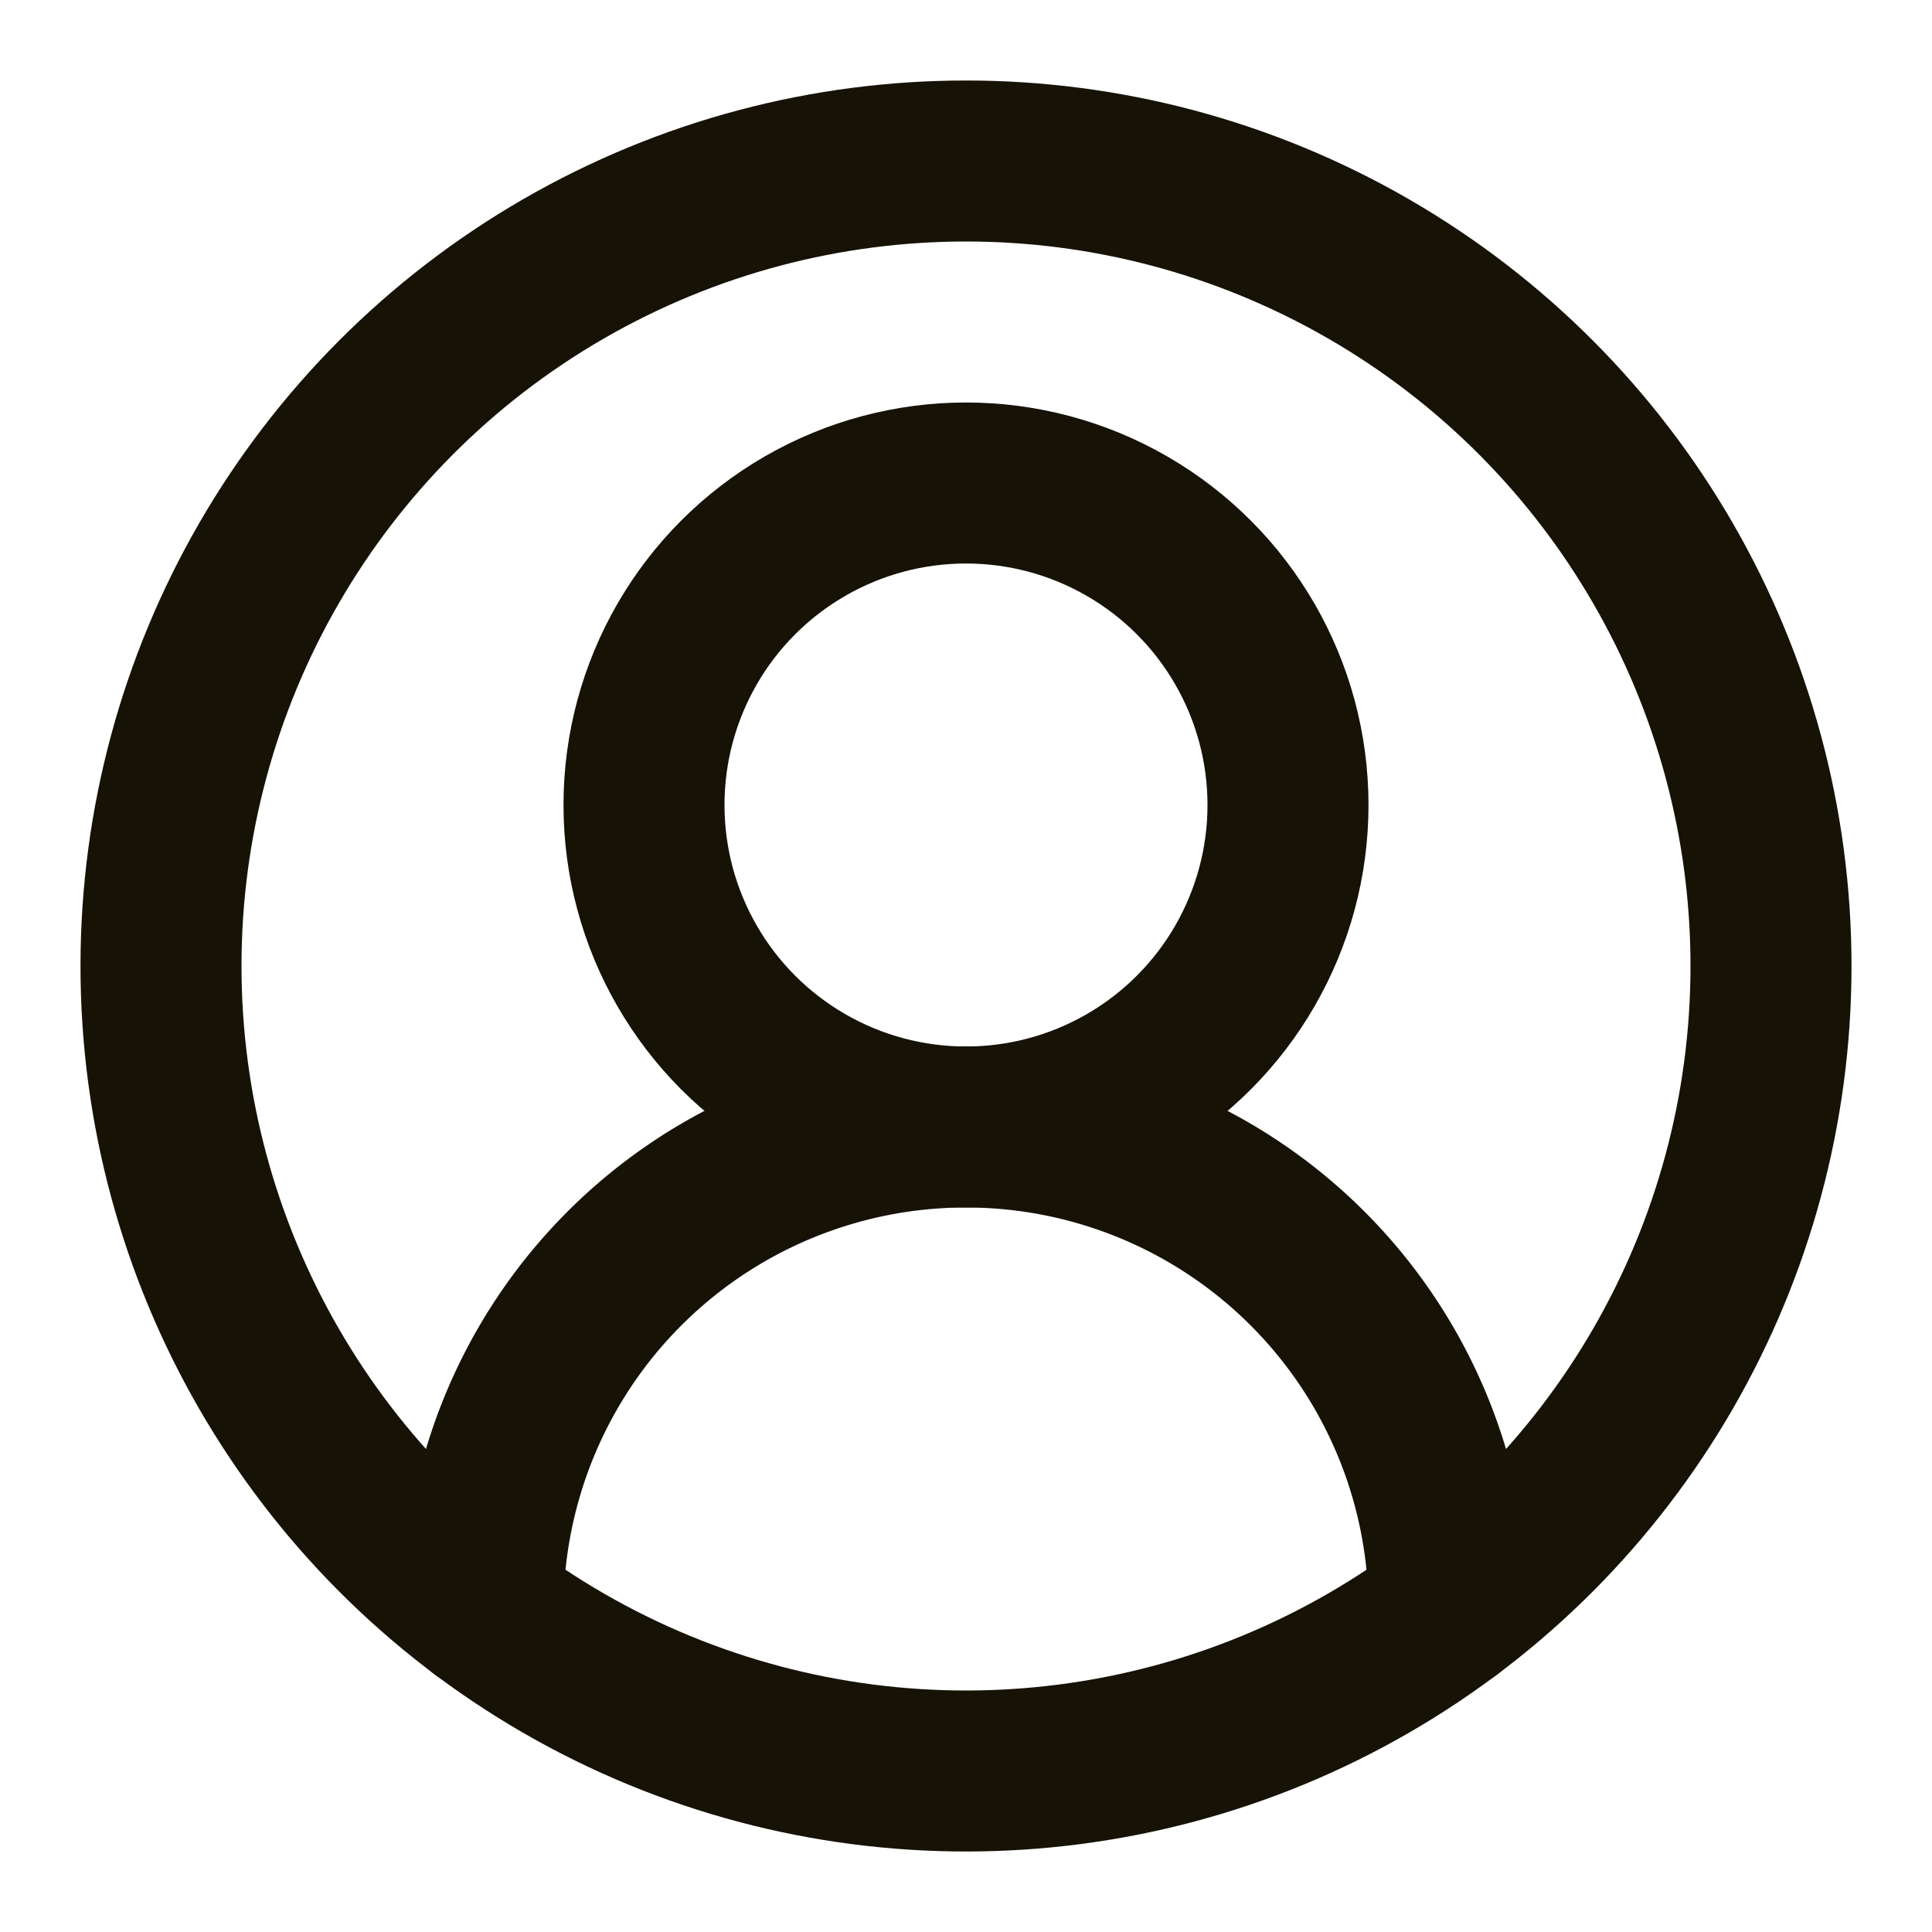 <svg data-v-c51e80c2="" xmlns="http://www.w3.org/2000/svg" width="24" height="24" viewBox="0 0 24 24" fill="none" stroke="rgb(22, 18, 6)" stroke-width="2" stroke-linecap="round" stroke-linejoin="round" class="lucide lucide-circle-user-round-icon lucide-circle-user-round w-5 h-5 ml-1.5 login-icon"><path d="M18 20a6 6 0 0 0-12 0"/><circle cx="12" cy="10" r="4"/><circle cx="12" cy="12" r="10"/></svg>